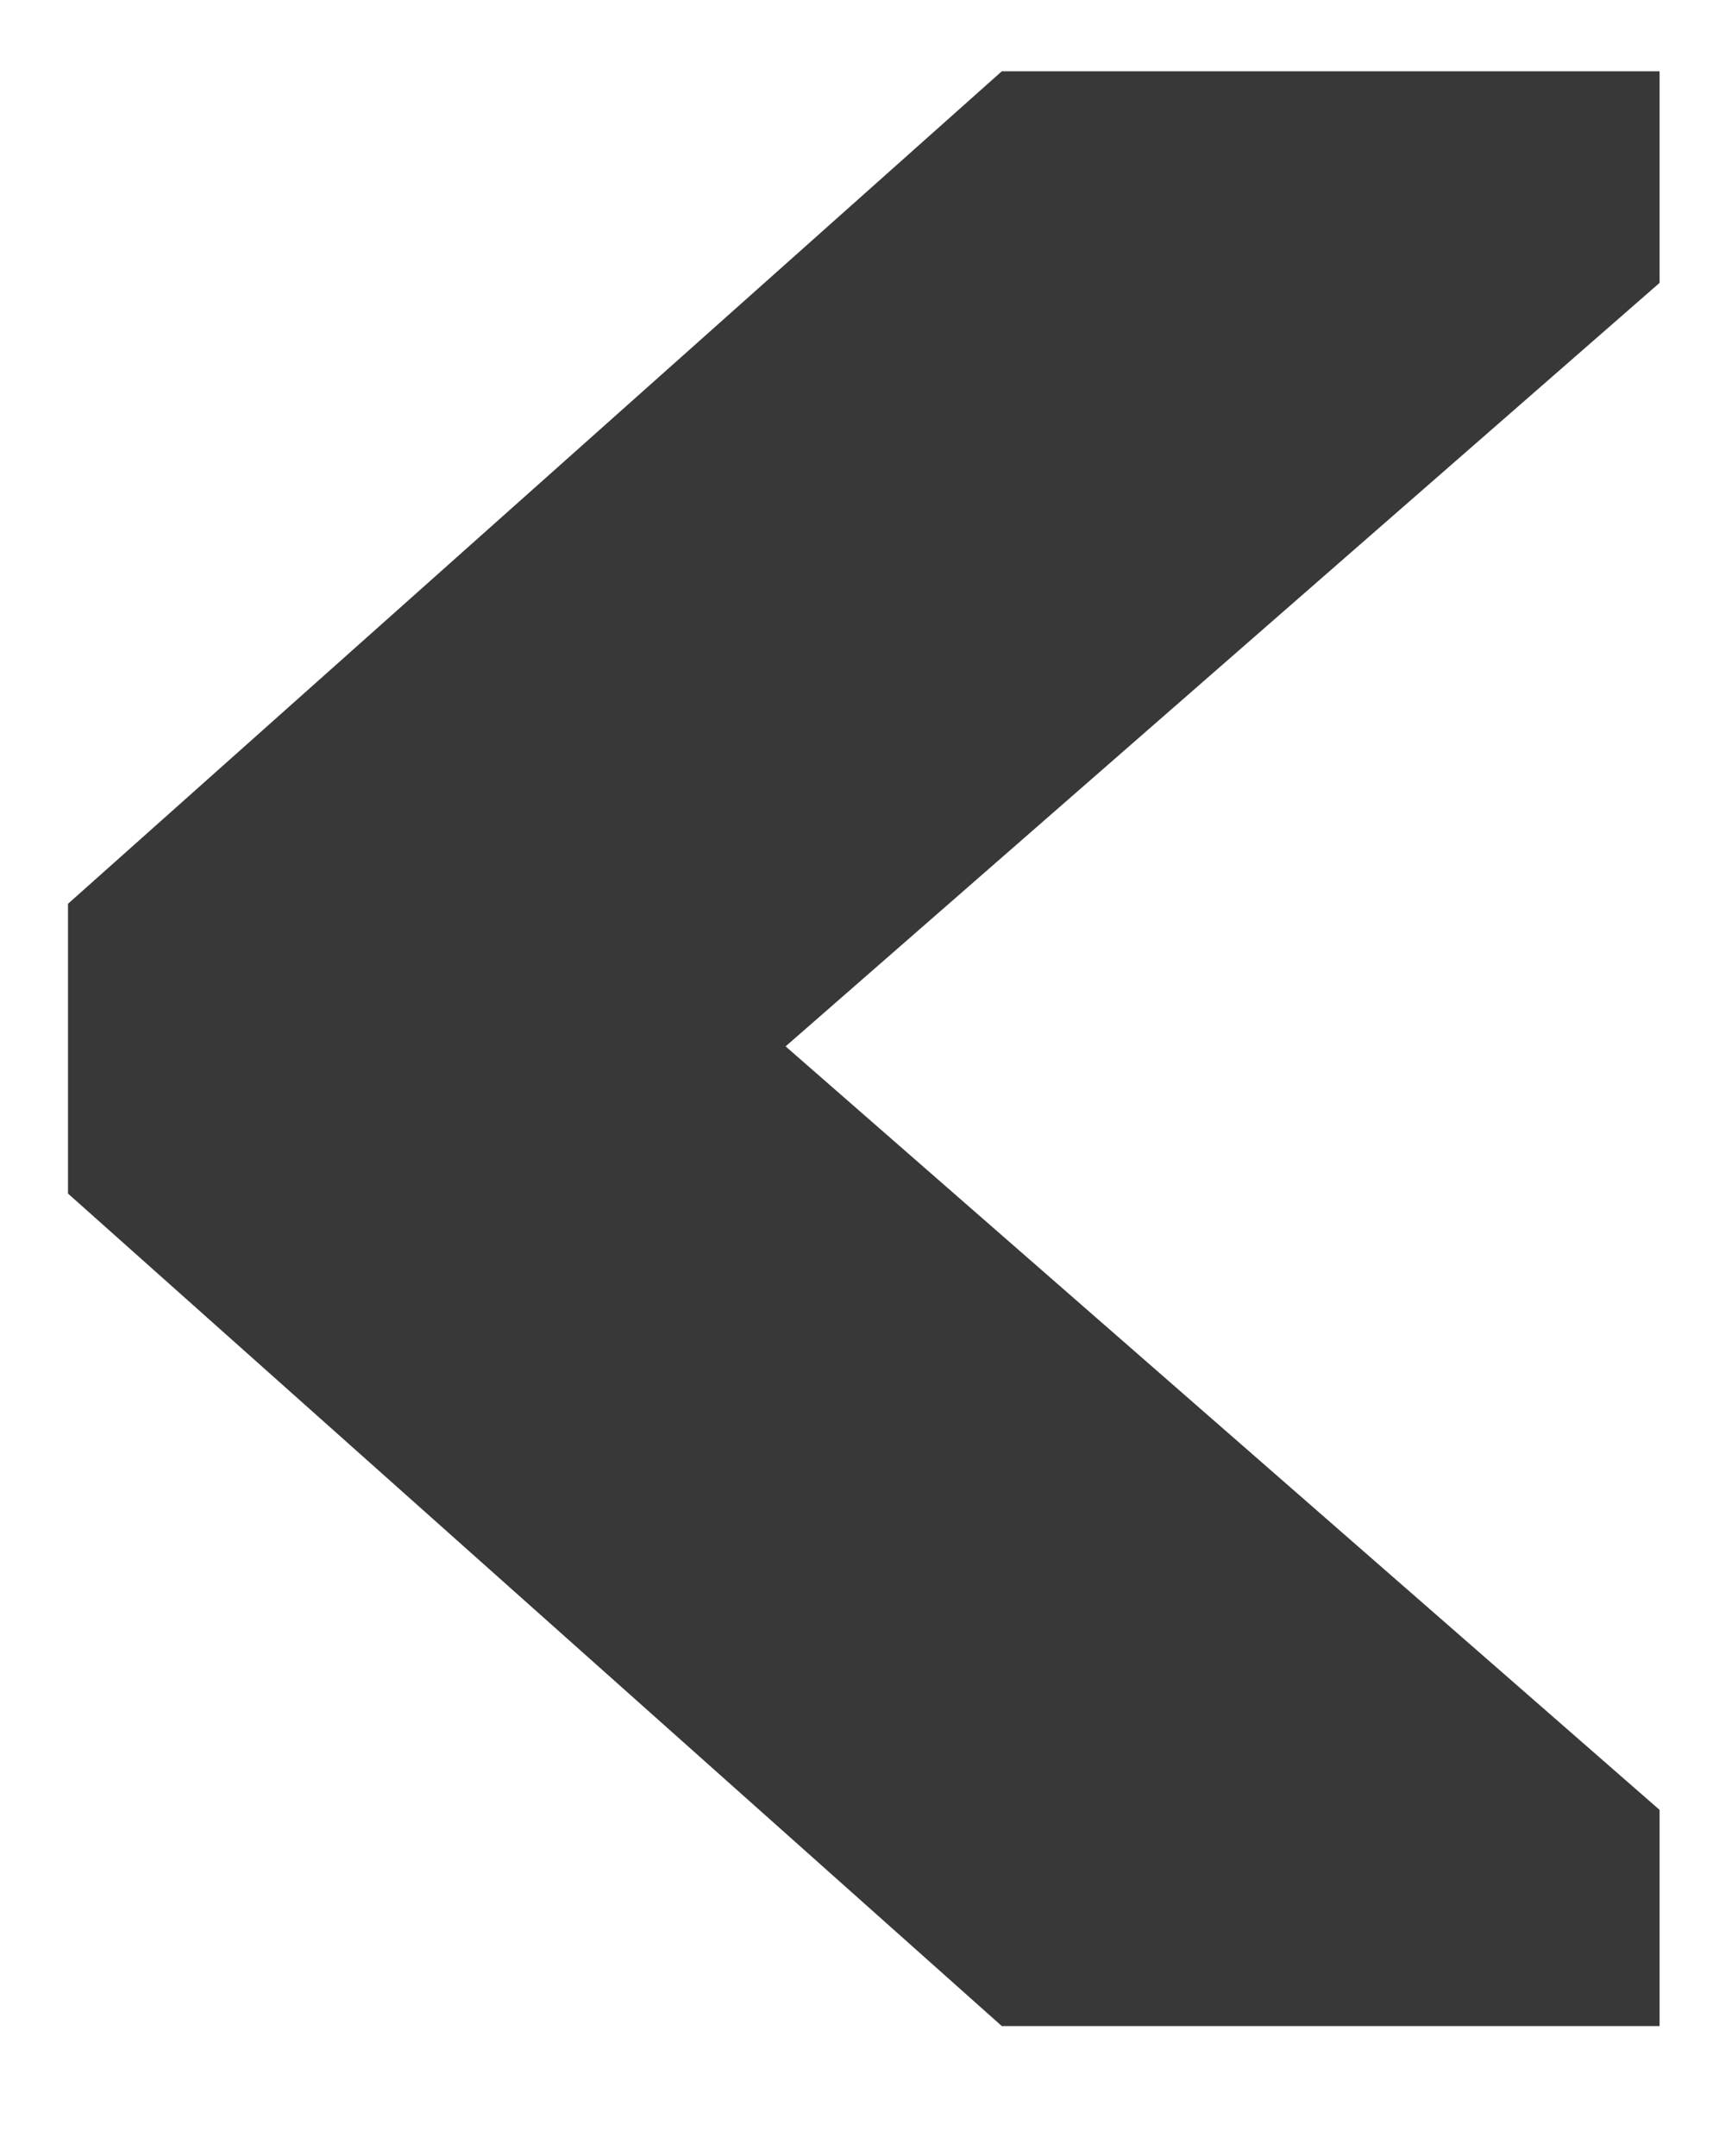 <?xml version="1.0" encoding="UTF-8"?> <svg xmlns="http://www.w3.org/2000/svg" width="12" height="15" viewBox="0 0 12 15" fill="none"><path d="M11.545 1.968L5.465 7.28L11.545 12.592V14.096H6.969L0.473 8.304V6.288L6.969 0.496H11.545V1.968Z" fill="#383838"></path></svg> 